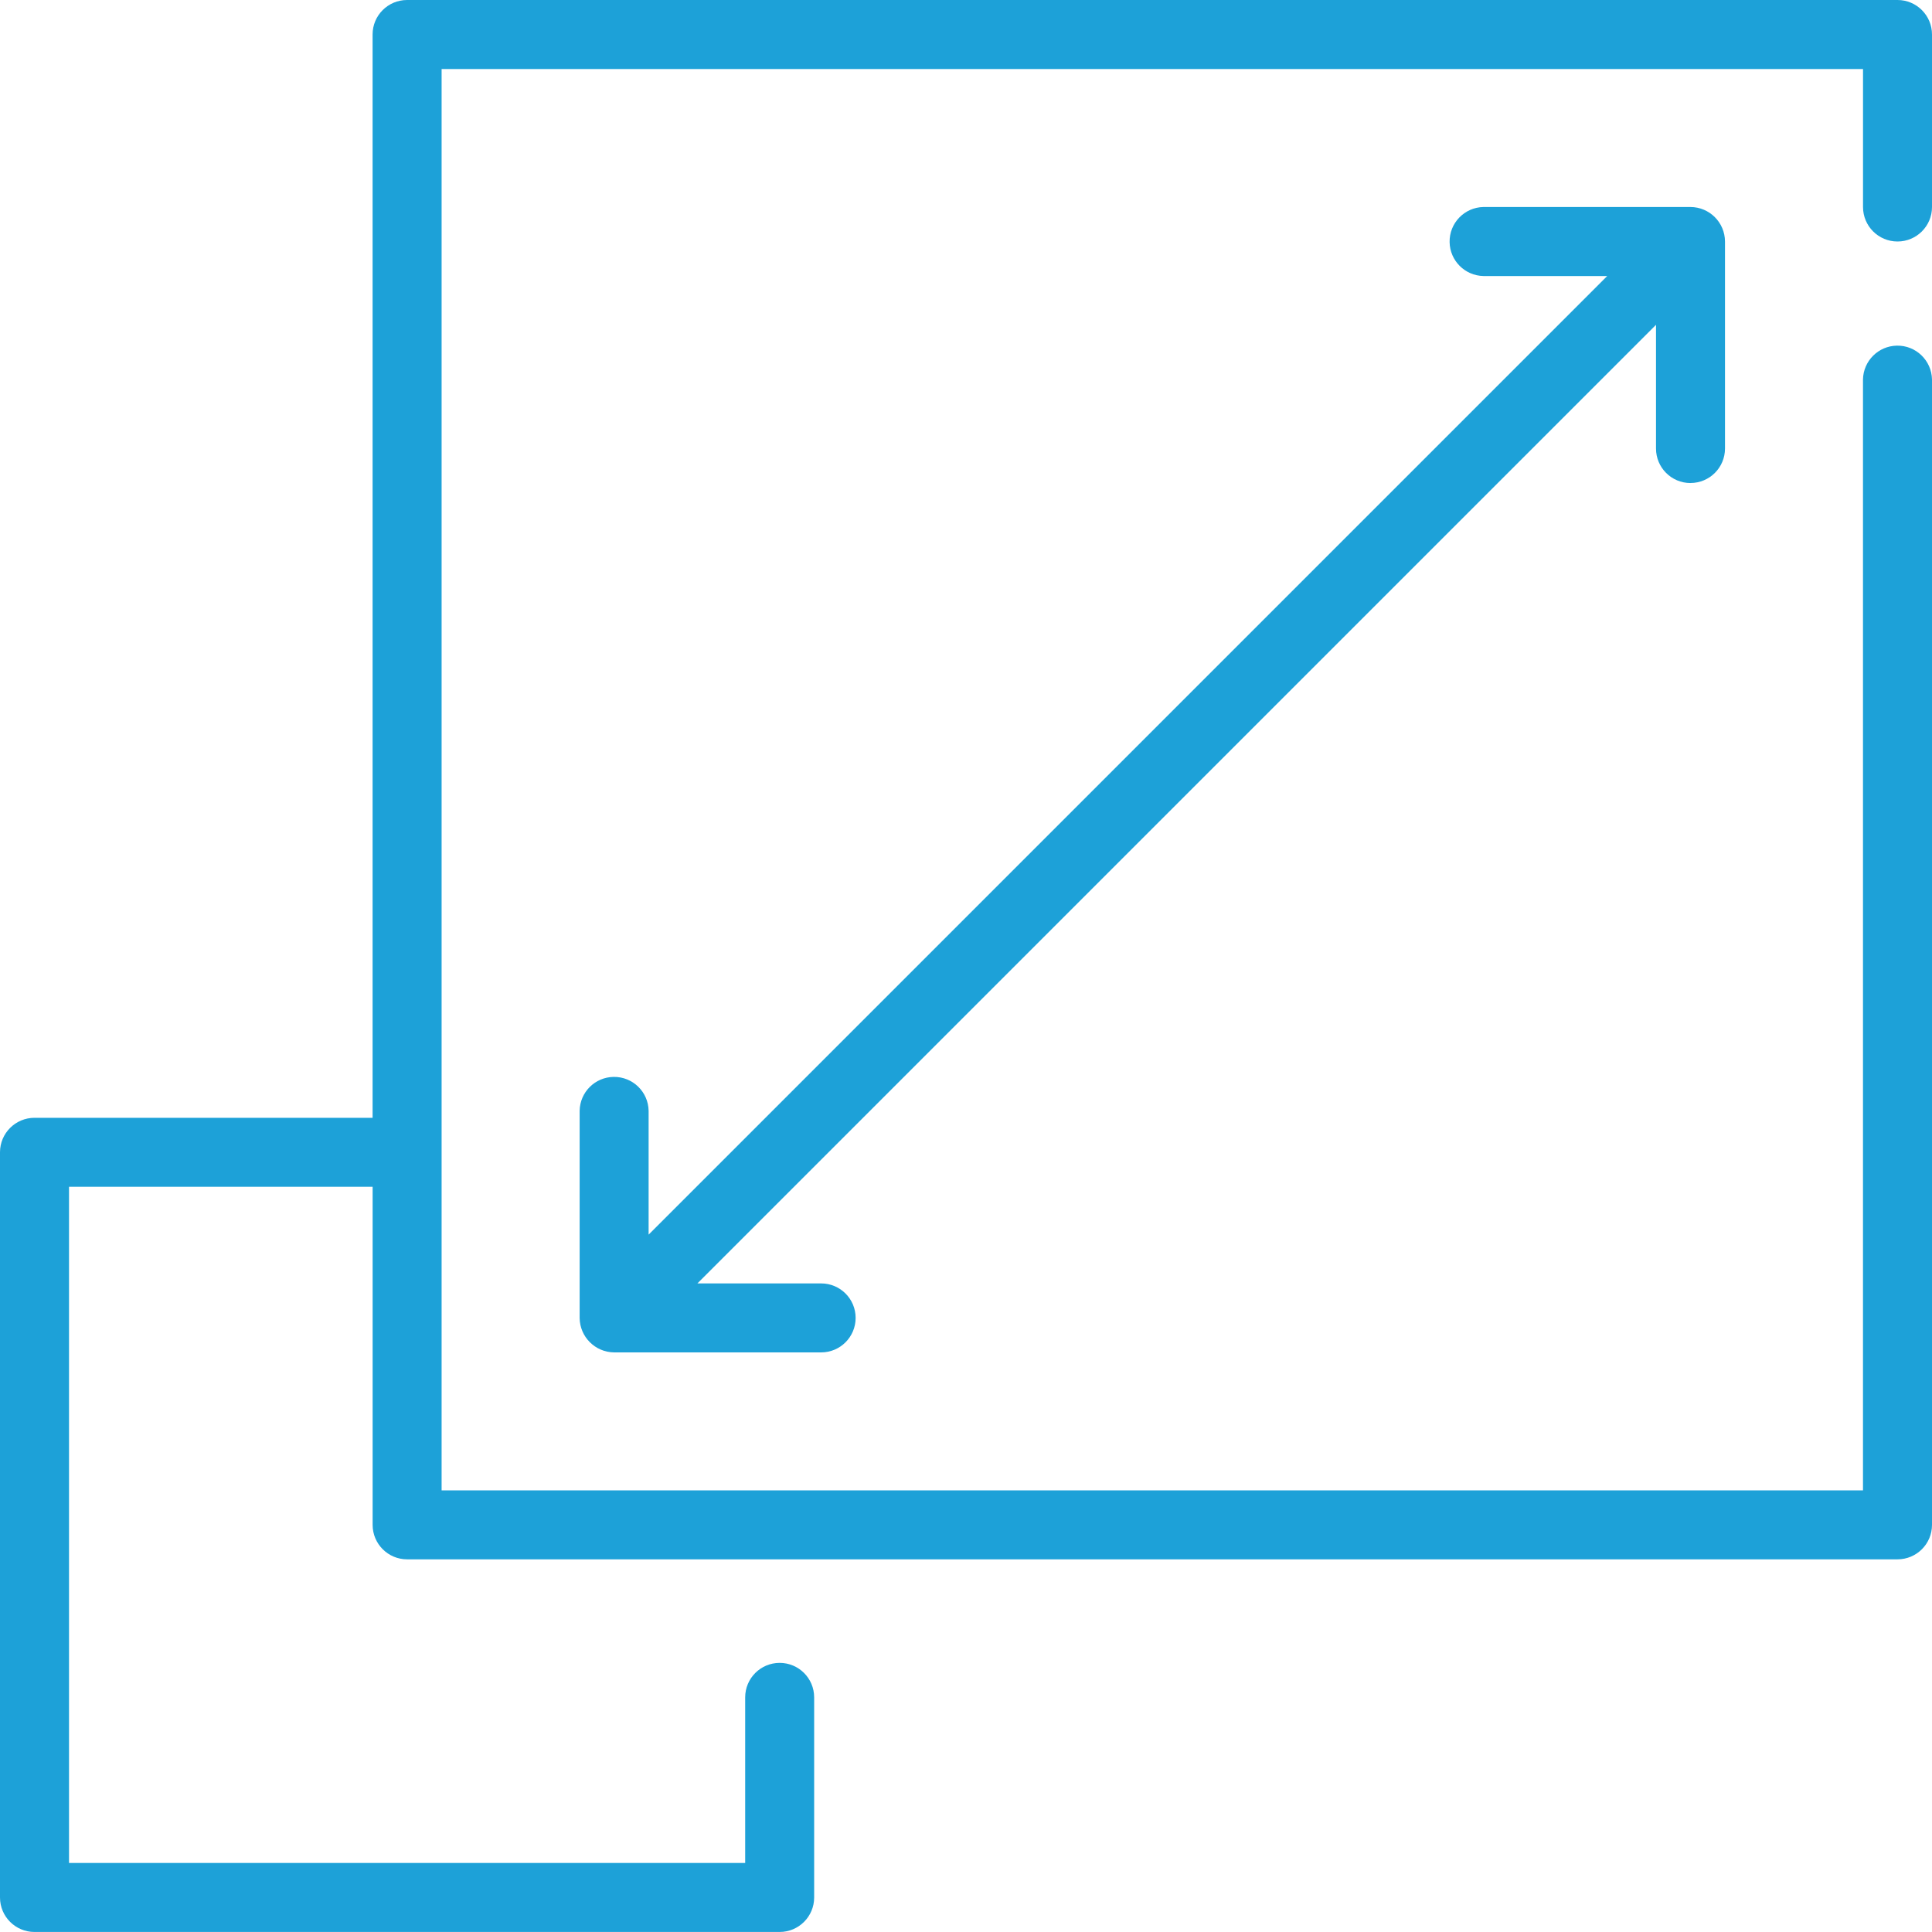 <?xml version="1.0" encoding="UTF-8"?>
<svg id="Layer_1" data-name="Layer 1" xmlns="http://www.w3.org/2000/svg" viewBox="0 0 512 512">
  <defs>
    <style>
      .cls-1 {
        fill: #1da1d8;
        stroke-width: 0px;
      }
    </style>
  </defs>
  <path class="cls-1" d="M502.86,64c5.05,0,9.14-4.09,9.14-9.13h0V9.14c0-5.04-4.09-9.14-9.13-9.14H107.88c-5.05,0-9.14,4.09-9.14,9.13h0v287.1H9.14c-5.04,0-9.14,4.09-9.14,9.13h0v197.49c0,5.05,4.09,9.14,9.13,9.14h197.49c5.05,0,9.14-4.09,9.14-9.13h0v-53.04c0-5.05-4.09-9.14-9.14-9.14s-9.14,4.09-9.14,9.14v43.88H18.29v-179.2h80.46v89.6c0,5.05,4.09,9.14,9.13,9.14h394.98c5.05,0,9.14-4.09,9.14-9.13h0V100.57c-.1-5.05-4.27-9.07-9.32-8.97-4.91.09-8.88,4.06-8.97,8.97v294.4H117.03V18.29h376.69v36.57c0,5.05,4.09,9.14,9.13,9.14h.01,0Z"/>
  <path class="cls-1" d="M448,128c5.05,0,9.14-4.09,9.14-9.13h0v-54.87c-.02-5.04-4.1-9.12-9.14-9.14h-54.86c-5.05.09-9.07,4.26-8.98,9.31.09,4.92,4.06,8.89,8.98,8.98h32.79l-254.04,254.04v-32.79c-.07-5.05-4.22-9.08-9.27-9.01-4.95.07-8.94,4.06-9.01,9.01v54.86c.05,5.03,4.11,9.09,9.14,9.14h54.86c5.05,0,9.14-4.09,9.14-9.14s-4.09-9.14-9.14-9.14h-32.79l254.04-254.04v32.79c0,5.05,4.09,9.14,9.13,9.14h.01,0Z"/>
</svg>